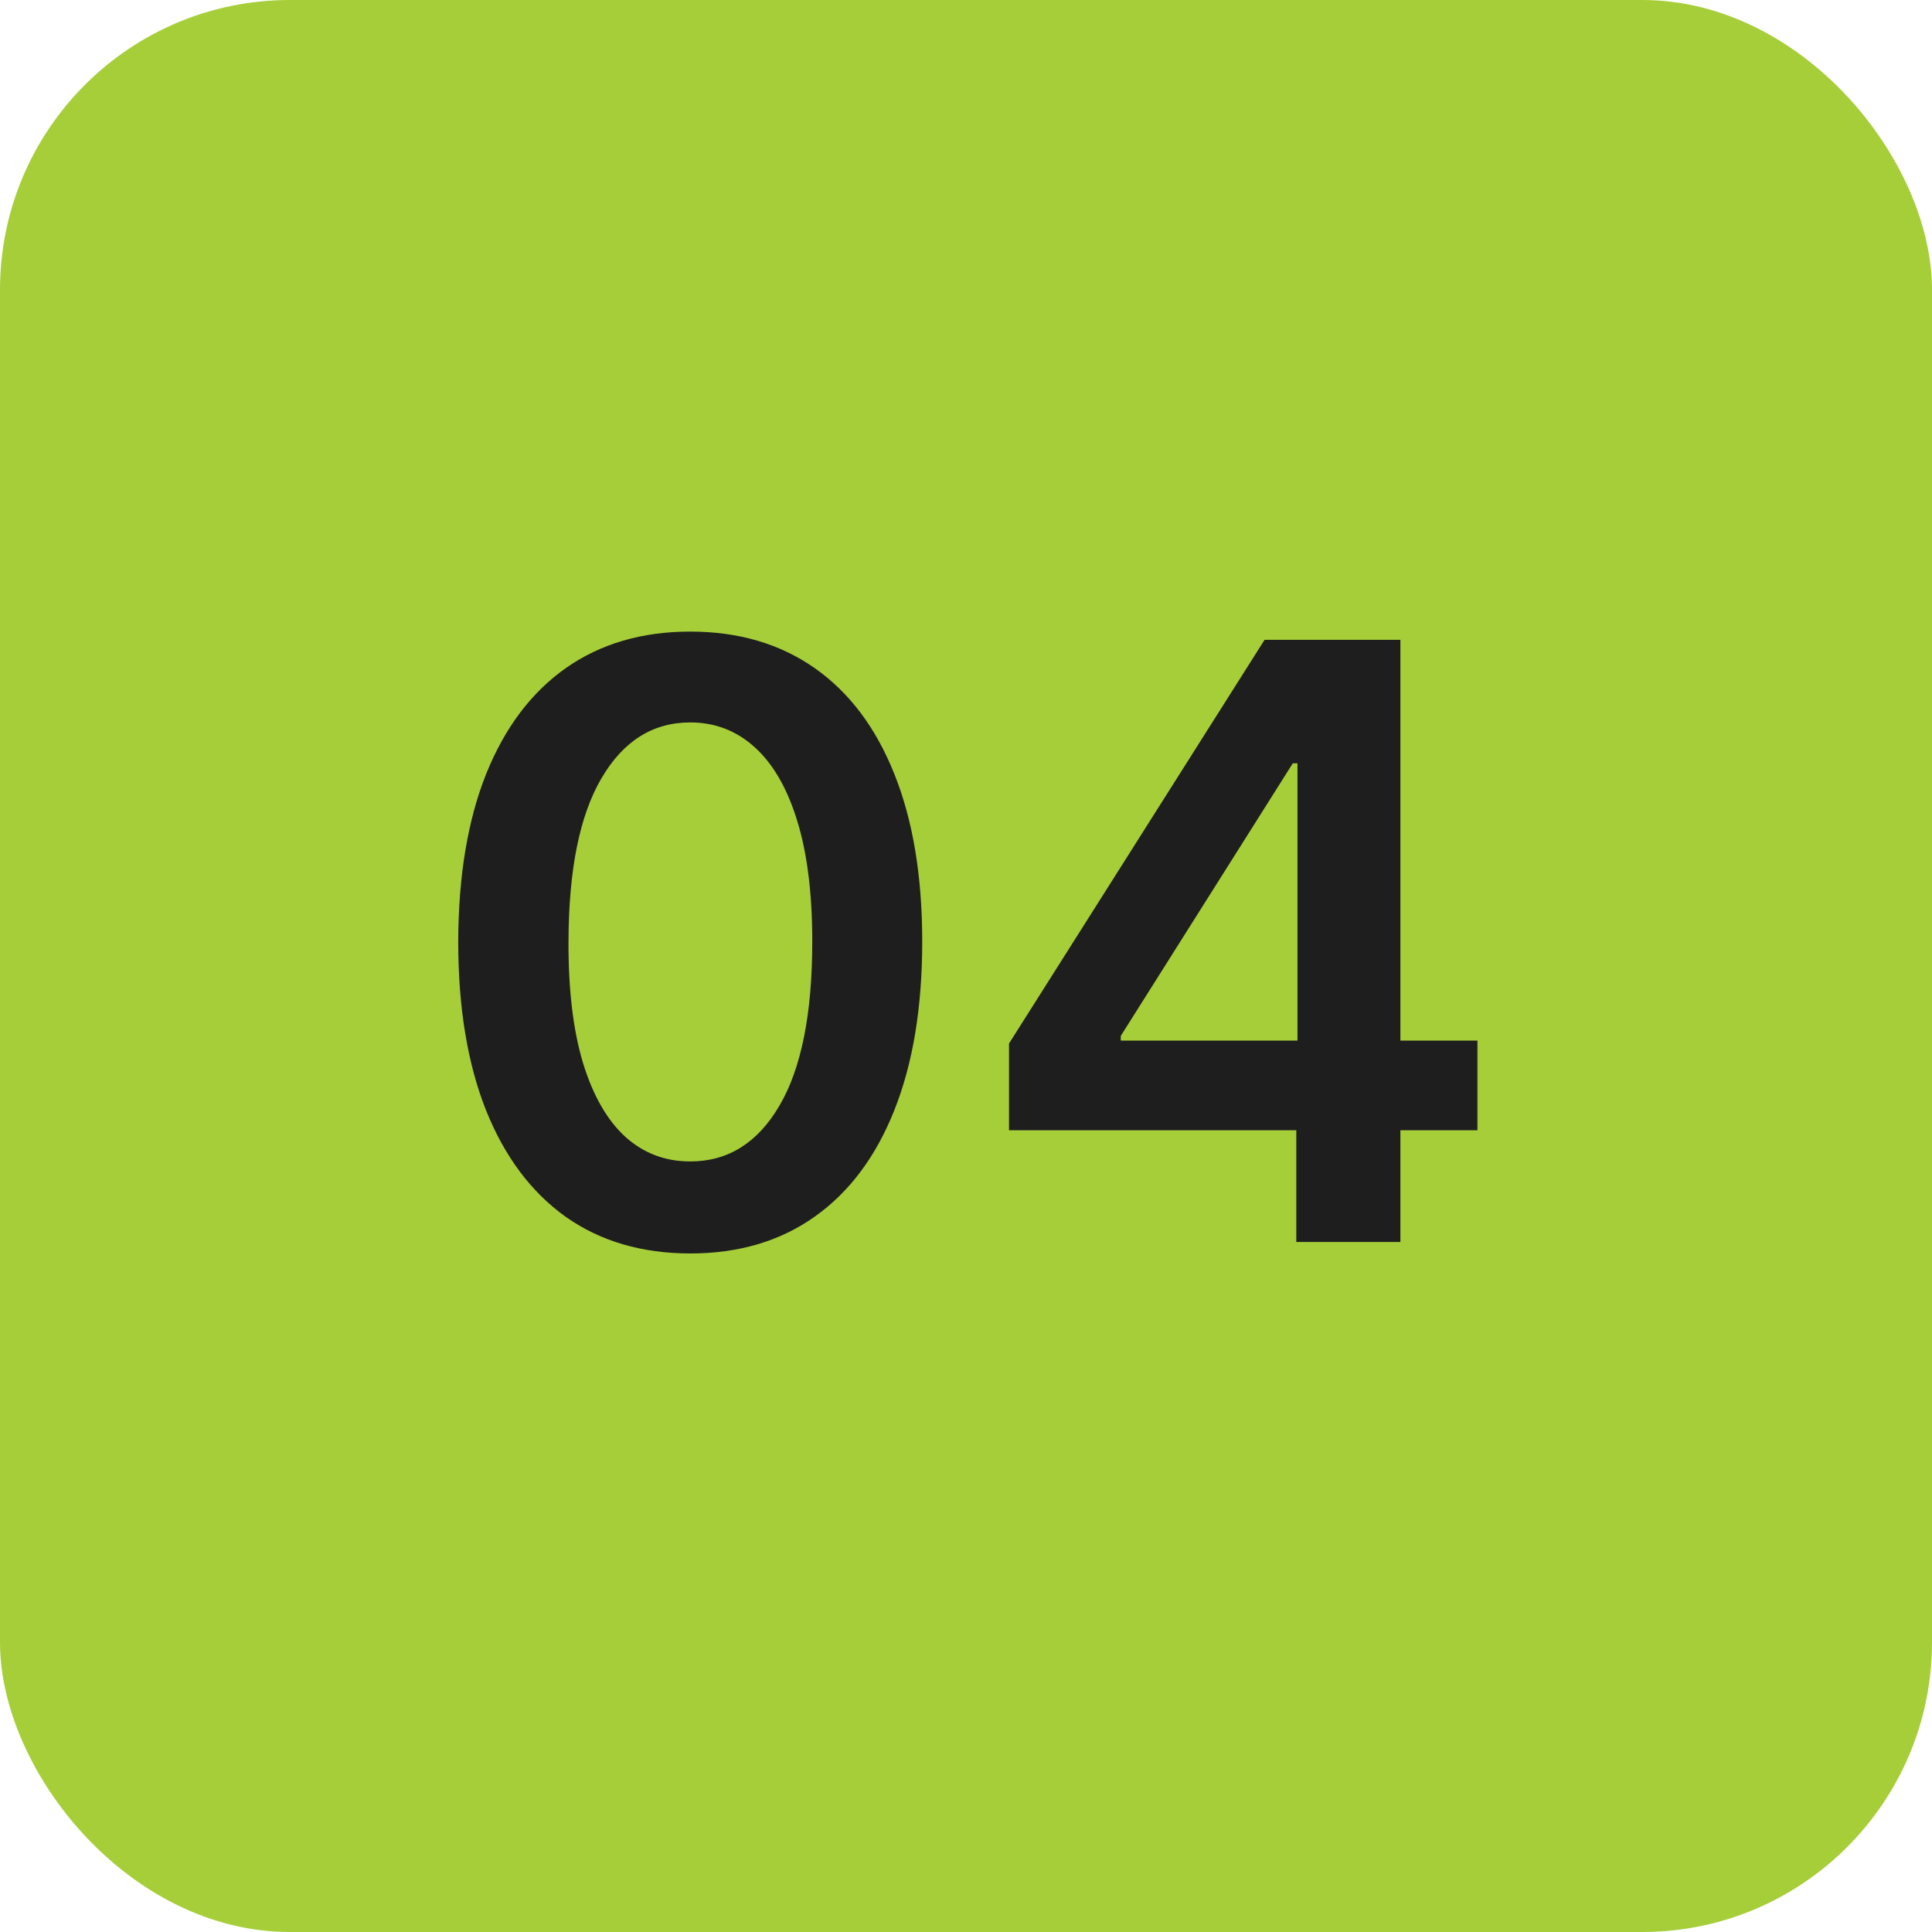 <?xml version="1.0" encoding="UTF-8"?> <svg xmlns="http://www.w3.org/2000/svg" width="56" height="56" viewBox="0 0 56 56" fill="none"> <rect width="56" height="56" rx="8.4" fill="#A6CE39"></rect> <path d="M20.007 36.332C18.603 36.332 17.399 35.977 16.393 35.267C15.393 34.551 14.623 33.52 14.084 32.173C13.549 30.821 13.282 29.193 13.282 27.29C13.288 25.386 13.558 23.767 14.092 22.432C14.632 21.091 15.402 20.068 16.402 19.364C17.407 18.659 18.609 18.307 20.007 18.307C21.404 18.307 22.606 18.659 23.612 19.364C24.617 20.068 25.387 21.091 25.922 22.432C26.461 23.773 26.731 25.392 26.731 27.29C26.731 29.199 26.461 30.829 25.922 32.182C25.387 33.528 24.617 34.557 23.612 35.267C22.612 35.977 21.41 36.332 20.007 36.332ZM20.007 33.665C21.098 33.665 21.959 33.128 22.589 32.054C23.226 30.974 23.544 29.386 23.544 27.29C23.544 25.903 23.399 24.739 23.109 23.796C22.819 22.852 22.41 22.142 21.882 21.665C21.353 21.182 20.728 20.94 20.007 20.94C18.922 20.94 18.064 21.48 17.433 22.56C16.802 23.634 16.484 25.21 16.478 27.29C16.473 28.682 16.612 29.852 16.896 30.801C17.186 31.75 17.595 32.466 18.123 32.949C18.652 33.426 19.279 33.665 20.007 33.665ZM29.247 32.761V30.247L36.654 18.546H38.75V22.125H37.472L32.486 30.026V30.162H42.824V32.761H29.247ZM37.574 36V31.994L37.608 30.869V18.546H40.591V36H37.574Z" fill="#1E1E1E"></path> </svg> 
